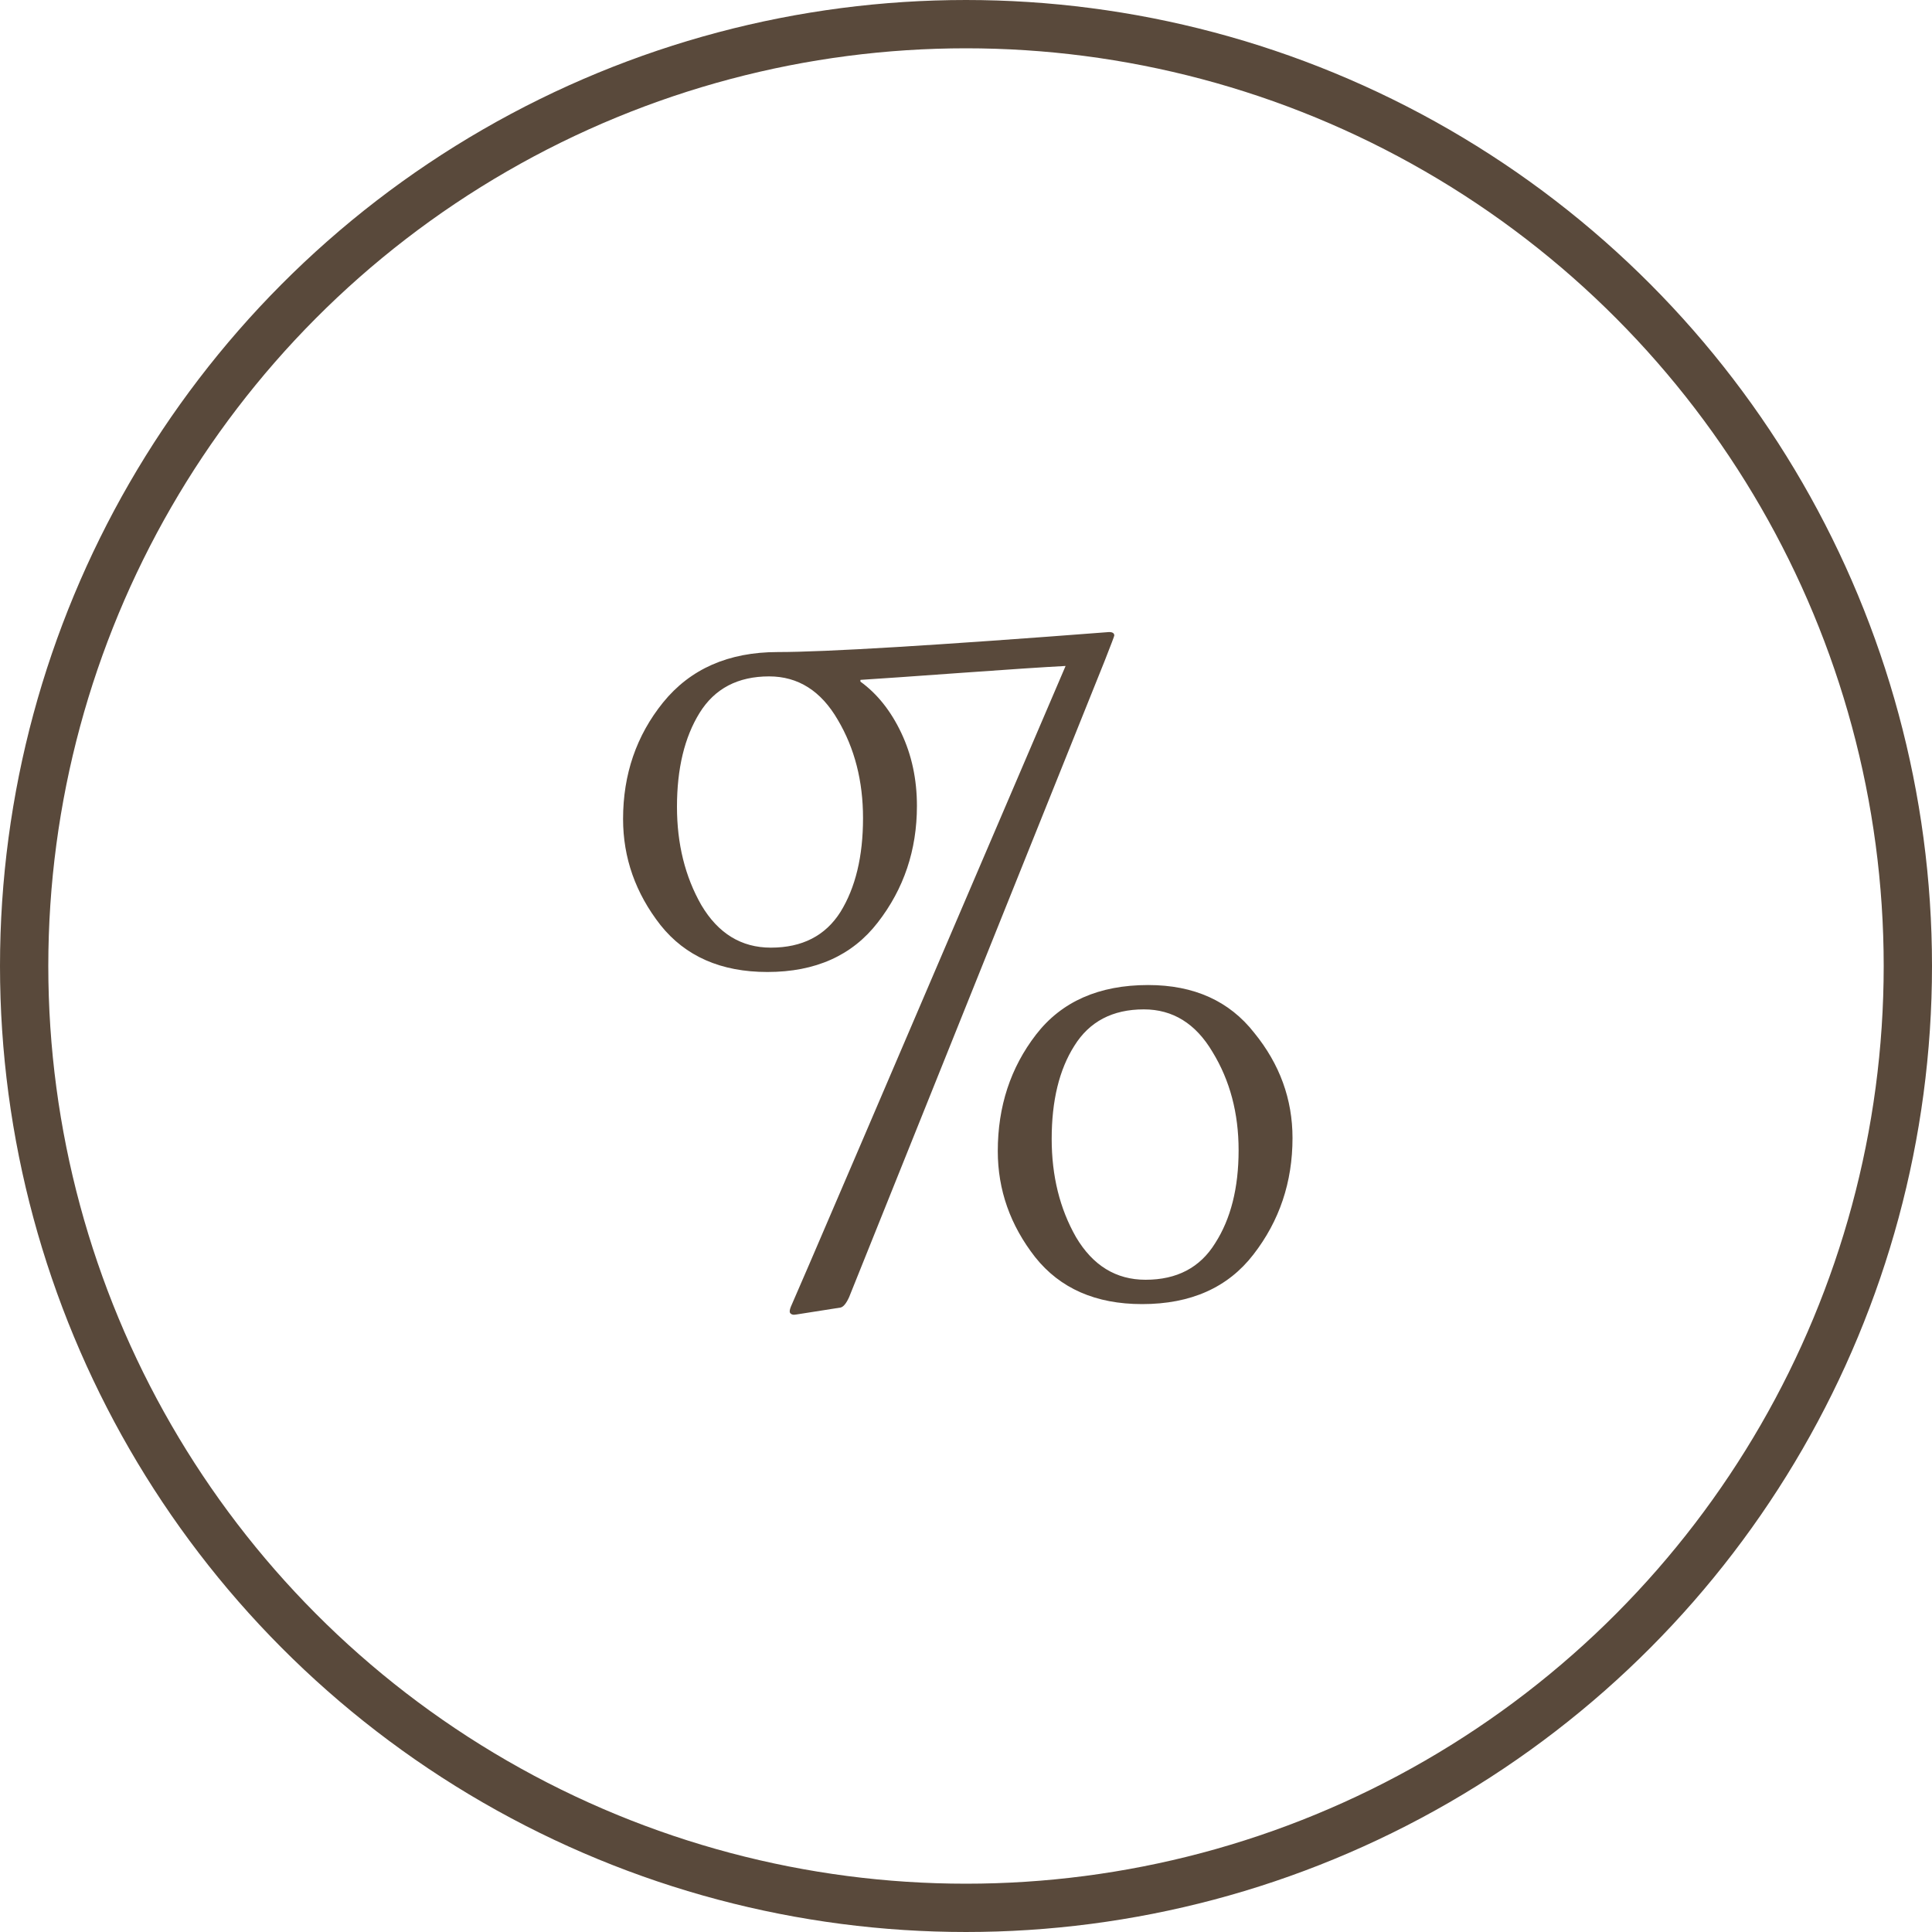 <?xml version="1.0" encoding="UTF-8"?> <svg xmlns="http://www.w3.org/2000/svg" width="40" height="40" viewBox="0 0 40 40" fill="none"><circle cx="20" cy="20" r="19.5" stroke="#59493B"></circle><path d="M23.646 27C22.686 27 21.948 26.676 21.432 26.028C20.916 25.368 20.658 24.636 20.658 23.832C20.658 22.908 20.922 22.104 21.45 21.42C21.978 20.736 22.752 20.394 23.772 20.394C24.72 20.394 25.452 20.724 25.968 21.384C26.496 22.032 26.76 22.758 26.76 23.562C26.76 24.474 26.49 25.278 25.95 25.974C25.422 26.658 24.654 27 23.646 27ZM23.718 26.496C24.366 26.496 24.846 26.244 25.158 25.74C25.482 25.236 25.644 24.594 25.644 23.814C25.644 23.046 25.464 22.368 25.104 21.78C24.756 21.192 24.282 20.898 23.682 20.898C23.034 20.898 22.554 21.15 22.242 21.654C21.93 22.146 21.774 22.788 21.774 23.58C21.774 24.348 21.942 25.026 22.278 25.614C22.626 26.202 23.106 26.496 23.718 26.496ZM17.4 27.072L16.482 27.216C16.422 27.228 16.38 27.216 16.356 27.18C16.344 27.156 16.35 27.114 16.374 27.054C16.422 26.958 18.318 22.536 22.062 13.788C21.606 13.812 20.88 13.86 19.884 13.932C18.888 14.004 18.198 14.052 17.814 14.076V14.112C18.162 14.364 18.444 14.718 18.66 15.174C18.876 15.63 18.984 16.134 18.984 16.686C18.984 17.598 18.714 18.402 18.174 19.098C17.646 19.782 16.884 20.124 15.888 20.124C14.928 20.124 14.19 19.8 13.674 19.152C13.158 18.492 12.9 17.76 12.9 16.956C12.9 16.032 13.176 15.228 13.728 14.544C14.292 13.848 15.084 13.5 16.104 13.5C17.088 13.5 19.374 13.362 22.962 13.086C23.034 13.086 23.07 13.11 23.07 13.158C23.07 13.17 23.004 13.344 22.872 13.68L17.58 26.856C17.52 26.988 17.46 27.06 17.4 27.072ZM15.96 19.62C16.608 19.62 17.088 19.374 17.4 18.882C17.712 18.378 17.868 17.73 17.868 16.938C17.868 16.17 17.694 15.492 17.346 14.904C16.998 14.304 16.524 14.004 15.924 14.004C15.276 14.004 14.796 14.256 14.484 14.76C14.172 15.264 14.016 15.912 14.016 16.704C14.016 17.472 14.184 18.15 14.52 18.738C14.868 19.326 15.348 19.62 15.96 19.62Z" fill="#59493B"></path></svg> 